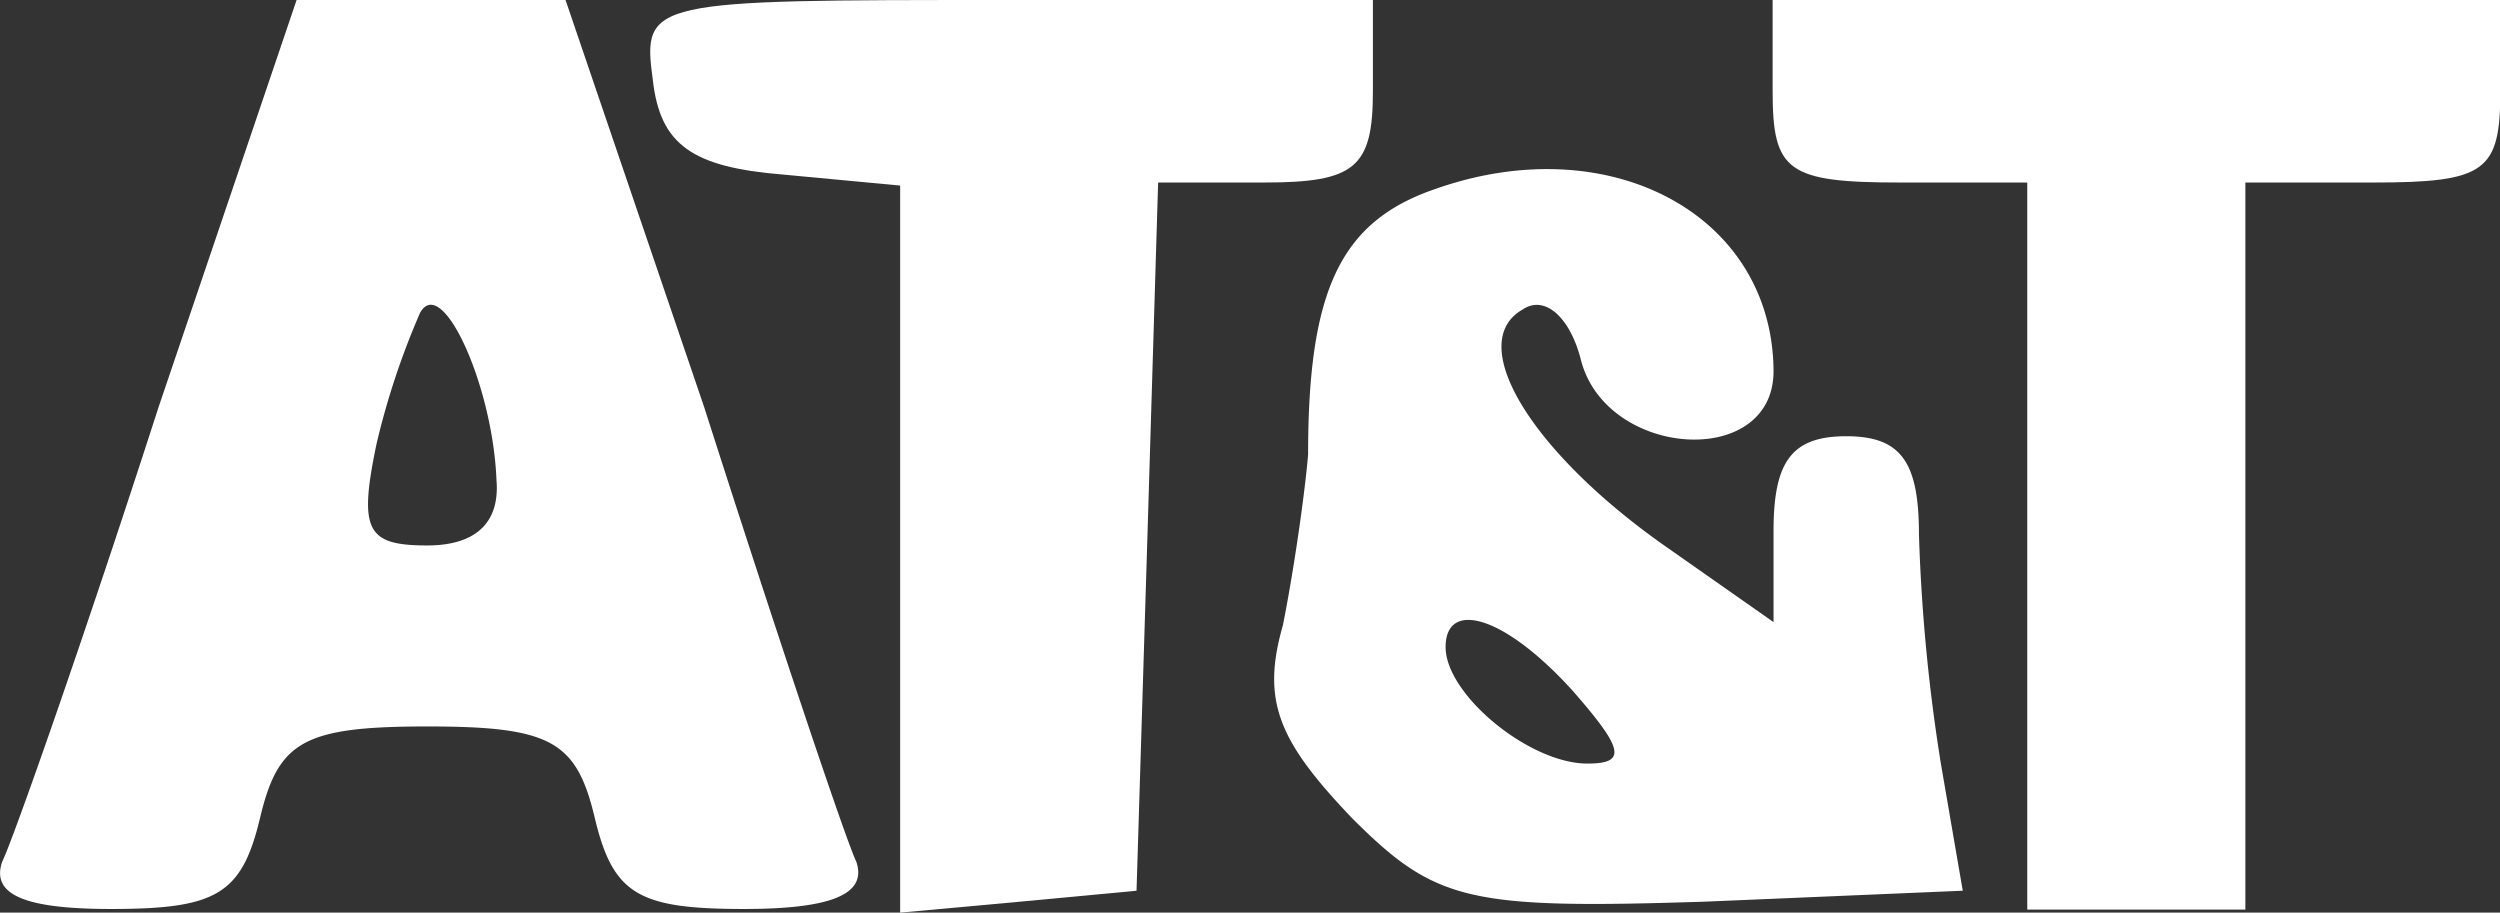 <svg xmlns="http://www.w3.org/2000/svg" viewBox="0 0 82.18 30"><rect x="0" y="0" width="82.18" height="30" fill="#333333" stroke="none"/><defs><style>.cls-1{fill:#fff;}</style></defs><g id="Layer_2" data-name="Layer 2"><g id="Layer_1-2" data-name="Layer 1"><path class="cls-1" d="M5.21,13.39C2.82,20.8.43,27.61.07,28.33c-.36,1.07.71,1.55,3.58,1.55,3.47,0,4.3-.48,4.9-3s1.44-3,5.5-3,4.9.48,5.5,3,1.43,3,4.9,3c2.87,0,4.06-.48,3.7-1.55-.35-.72-2.63-7.53-5-14.94L18.59,0H9.75Zm11.11,2.39c.12,1.43-.72,2.15-2.27,2.15-2,0-2.27-.48-1.67-3.35a25.24,25.24,0,0,1,1.43-4.3C14.53,9,16.2,12.67,16.32,15.78Z"></path><path class="cls-1" d="M21.46,2.63c.24,2.15,1.32,2.87,4.3,3.11l3.83.36V30l3.94-.36,3.83-.36.36-11.71L38.07,6h3.47c3,0,3.59-.48,3.59-3V0H33.05C21.34,0,21.1,0,21.46,2.63Z"></path><path class="cls-1" d="M58.27,3c0,2.63.48,3,4.19,3h4.18v23.9h7.17V6H78c3.71,0,4.19-.36,4.19-3V0H58.27Z"></path><path class="cls-1" d="M47.16,6.22C44.05,7.29,43,9.56,43,14.94c-.11,1.31-.47,3.82-.83,5.62-.72,2.51-.12,3.82,2.27,6.33,2.75,2.75,3.82,3,11.59,2.75l8.49-.36-.72-4.18a58.82,58.82,0,0,1-.72-7.53c0-2.39-.59-3.23-2.39-3.23s-2.39.84-2.39,3.11v3l-3.58-2.51c-4.42-3.11-6.58-6.69-4.66-7.77.71-.48,1.55.24,1.91,1.67.84,3.23,6.33,3.59,6.33.36C58.27,7.05,52.9,4.18,47.16,6.22ZM51.7,22.71c1.67,1.91,1.79,2.39.48,2.39-1.91,0-4.66-2.27-4.66-3.83S49.43,20.2,51.7,22.71Z"></path></g></g></svg>